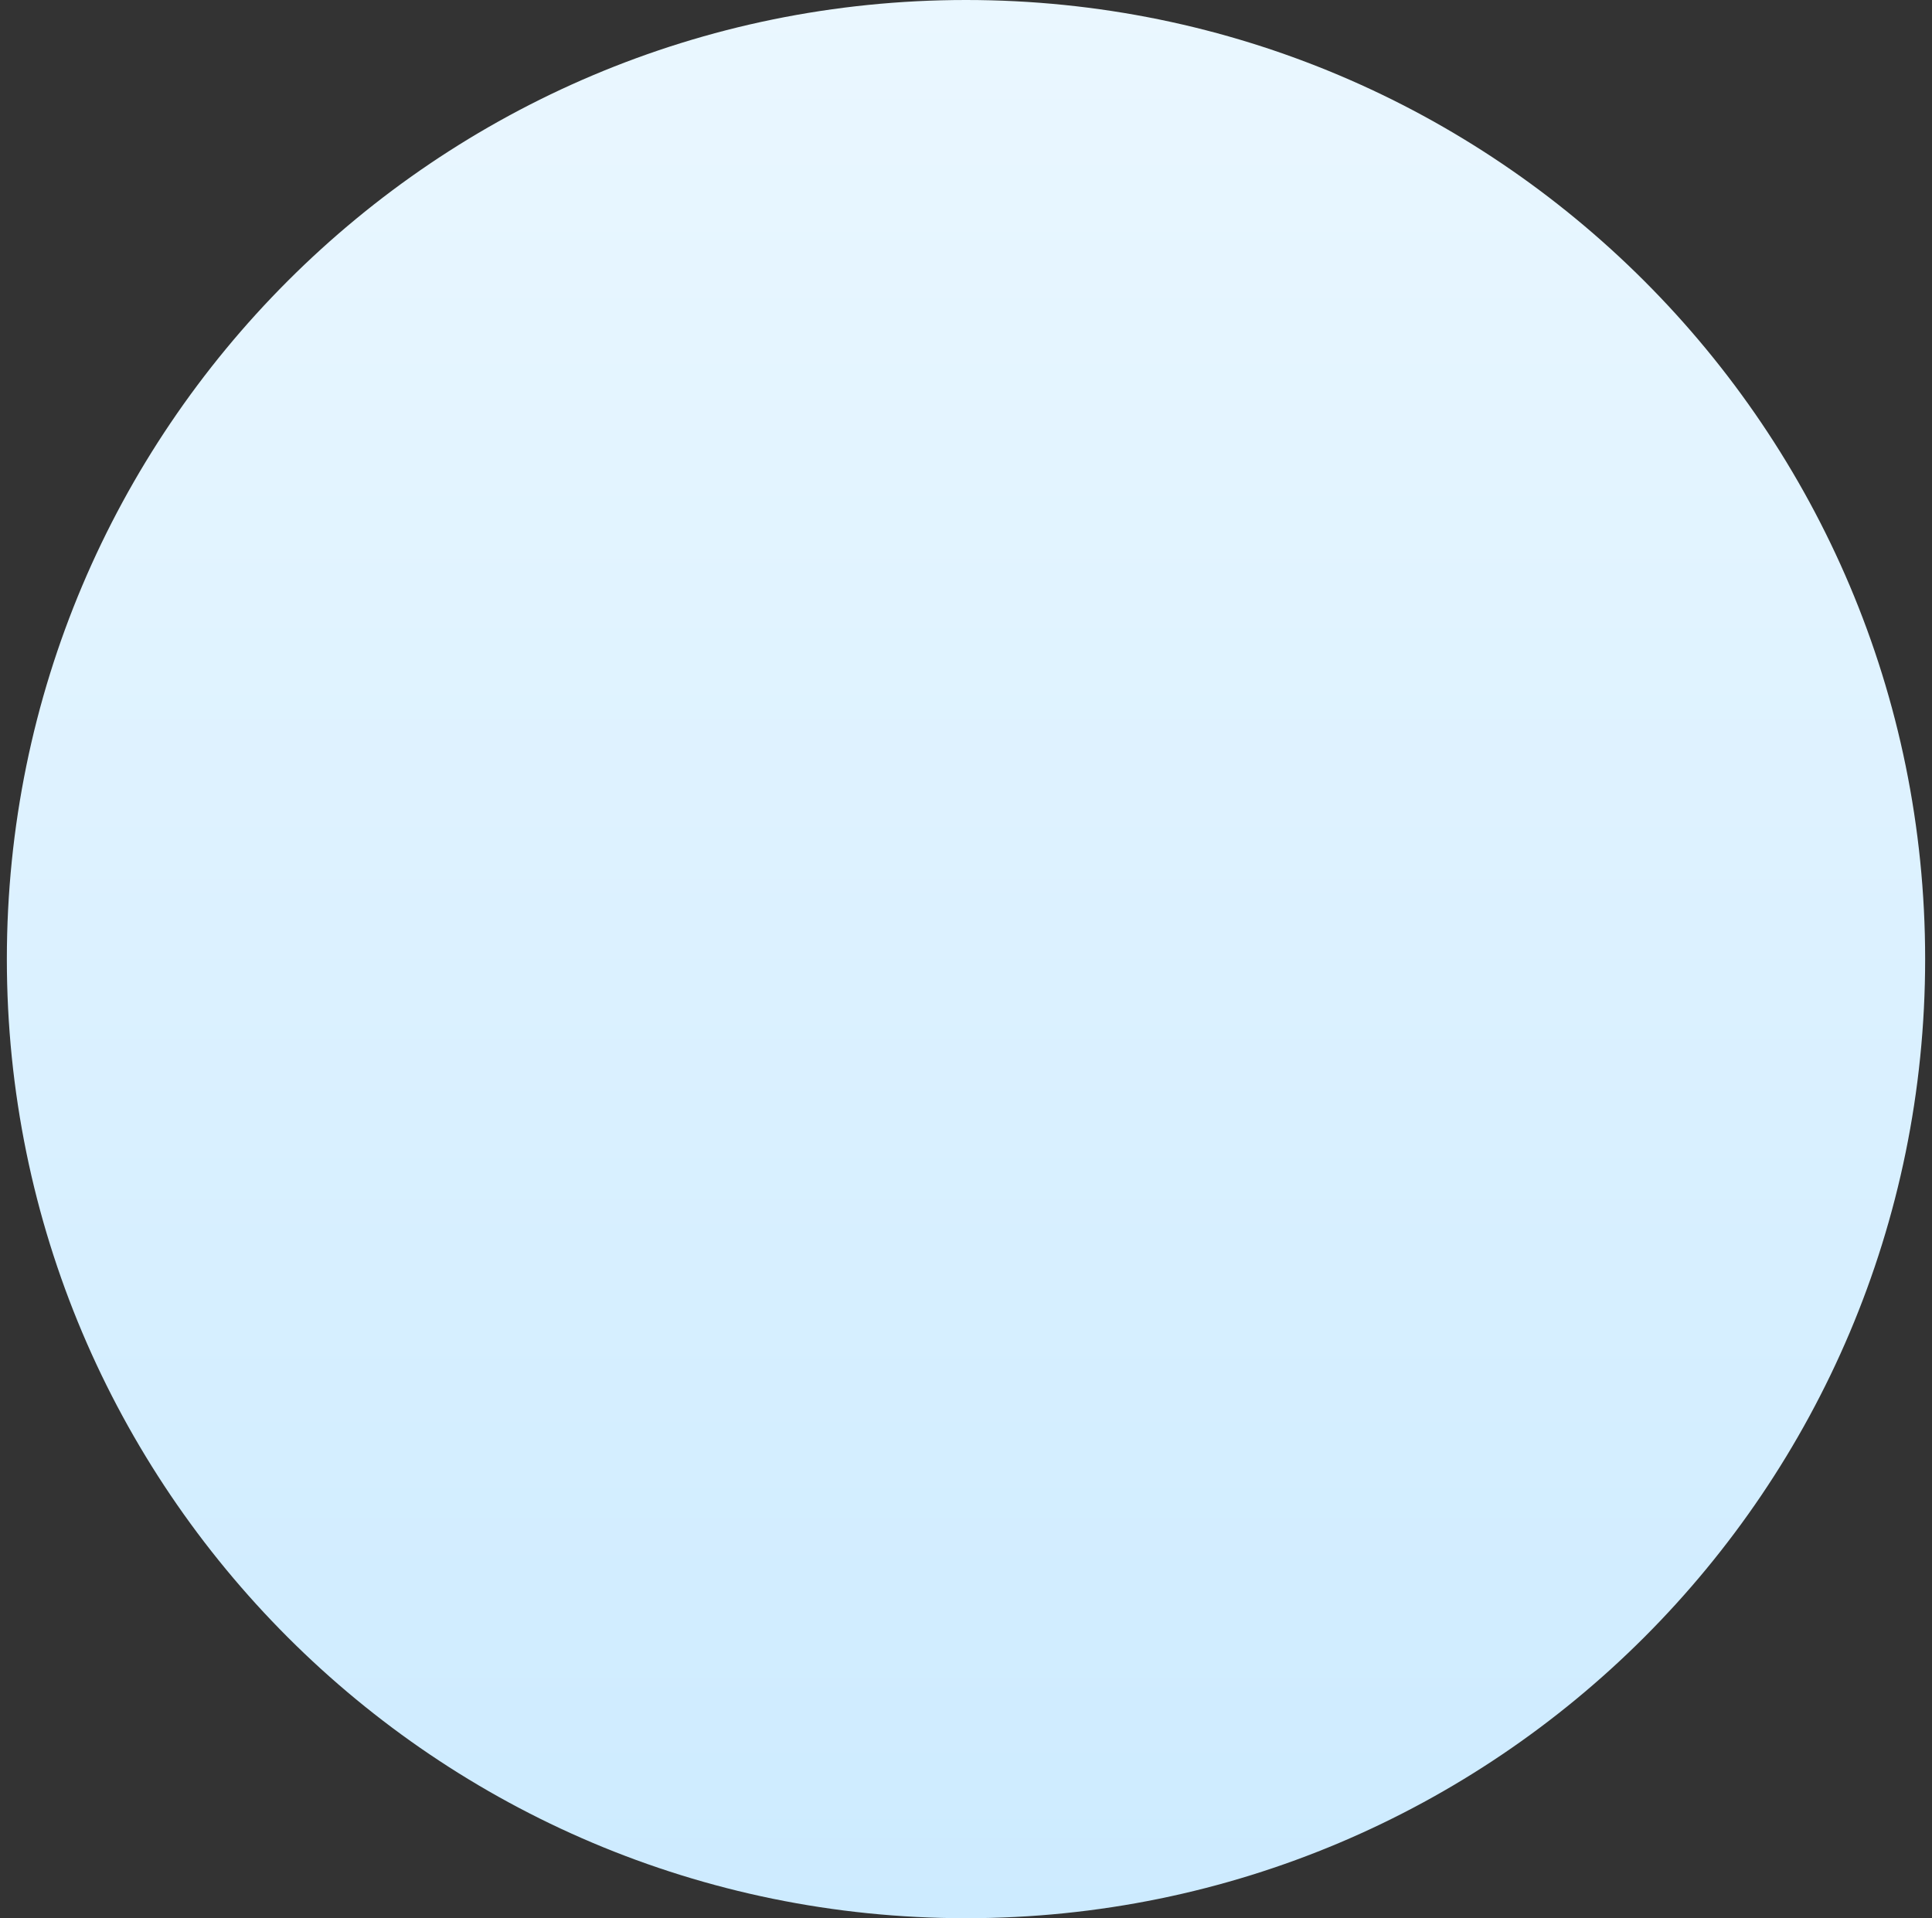 <svg xmlns="http://www.w3.org/2000/svg" width="141" height="140" viewBox="0 0 141 140" fill="none">
<rect x="0" y="0" width="141" height="140" fill="#333333" stroke="none"/>
<path d="M70.5 140C109.16 140 140.5 108.66 140.5 70C140.5 31.34 109.16 0 70.5 0C31.84 0 0.5 31.34 0.5 70C0.5 108.66 31.84 140 70.5 140Z" fill="url(#paint0_linear_5193_8432)"/>
<defs>
<linearGradient id="paint0_linear_5193_8432" x1="0.5" y1="0" x2="0.5" y2="140" gradientUnits="userSpaceOnUse">
<stop stop-color="#EAF7FF"/>
<stop offset="1" stop-color="#CDEBFF"/>
</linearGradient>
</defs>
</svg>